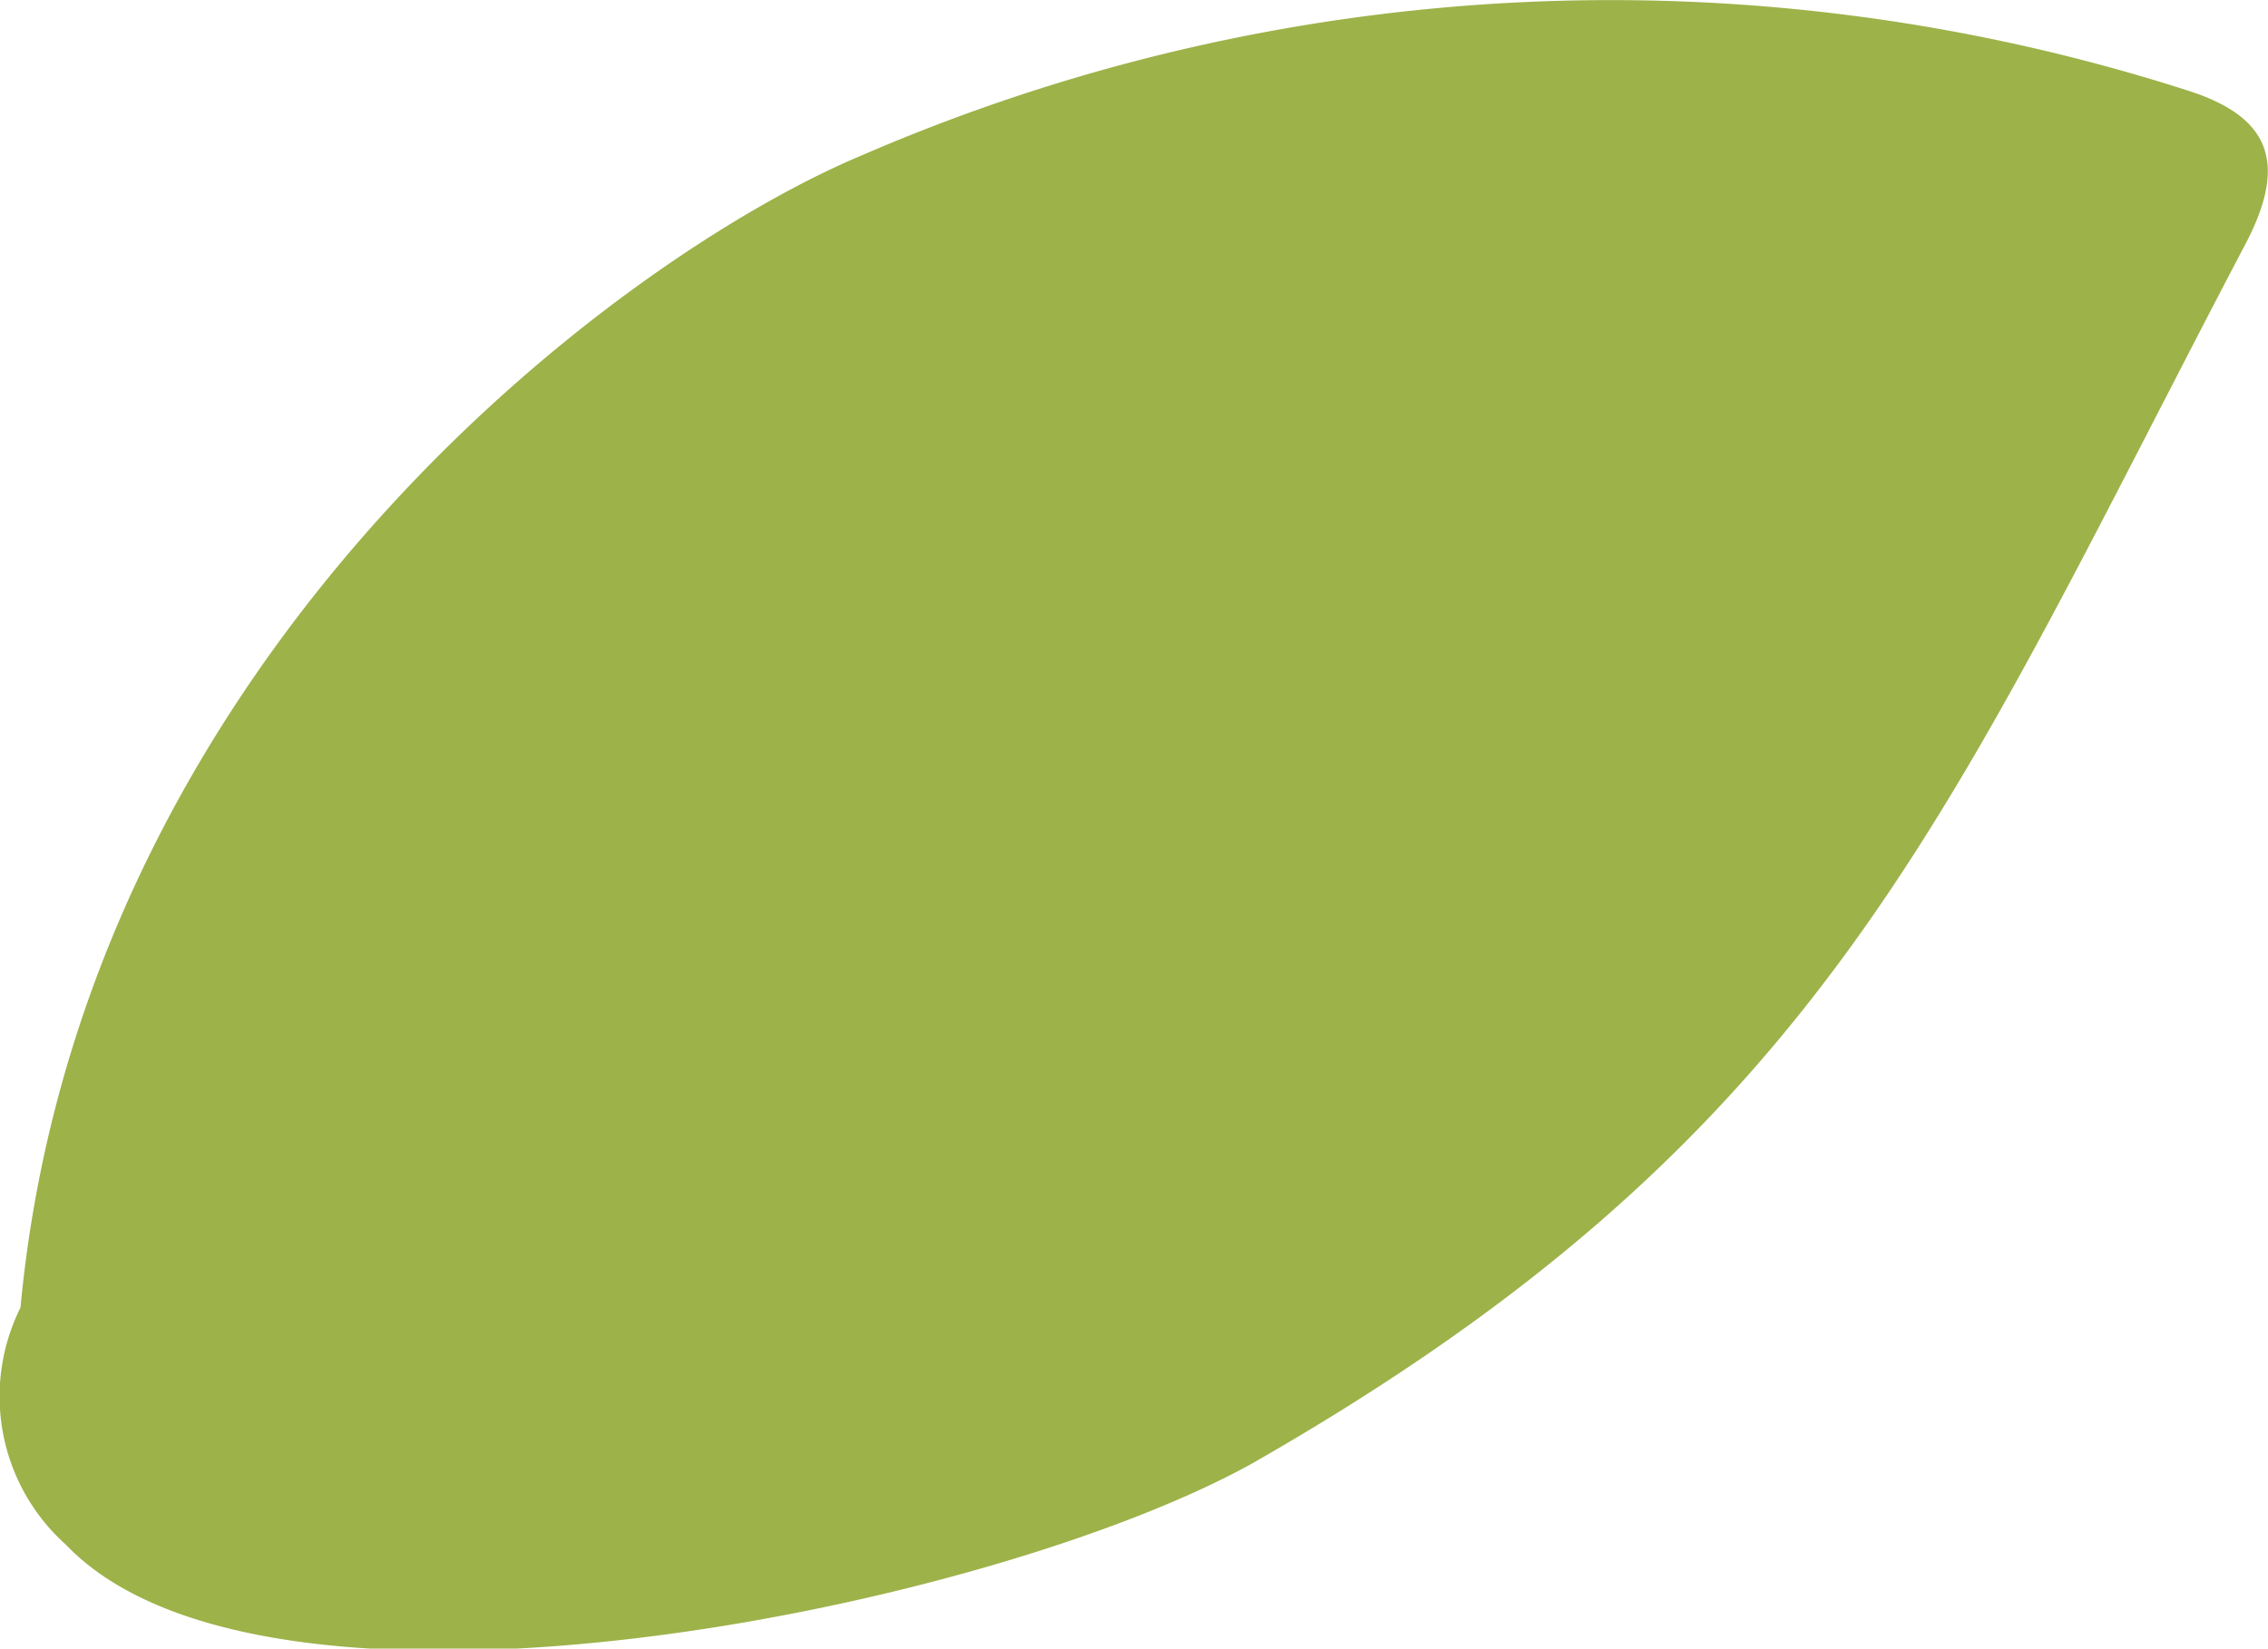 <?xml version="1.0" encoding="UTF-8"?> <svg xmlns="http://www.w3.org/2000/svg" viewBox="0 0 30.99 22.53"><defs><style>.cls-1{fill:#9db249;}</style></defs><g id="Layer_2" data-name="Layer 2"><g id="Layer_1-2" data-name="Layer 1"><path class="cls-1" d="M11.76,2.13a25.75,25.75,0,0,1,18.11-.9c1.16.36,1.38,1,.83,2.07C26.6,11.11,25,15.49,17.11,20,13.51,22,3.66,24,.9,21.11a2.72,2.72,0,0,1-.62-3.24C1.11,9,8.41,3.54,11.76,2.13Z"></path></g></g></svg> 